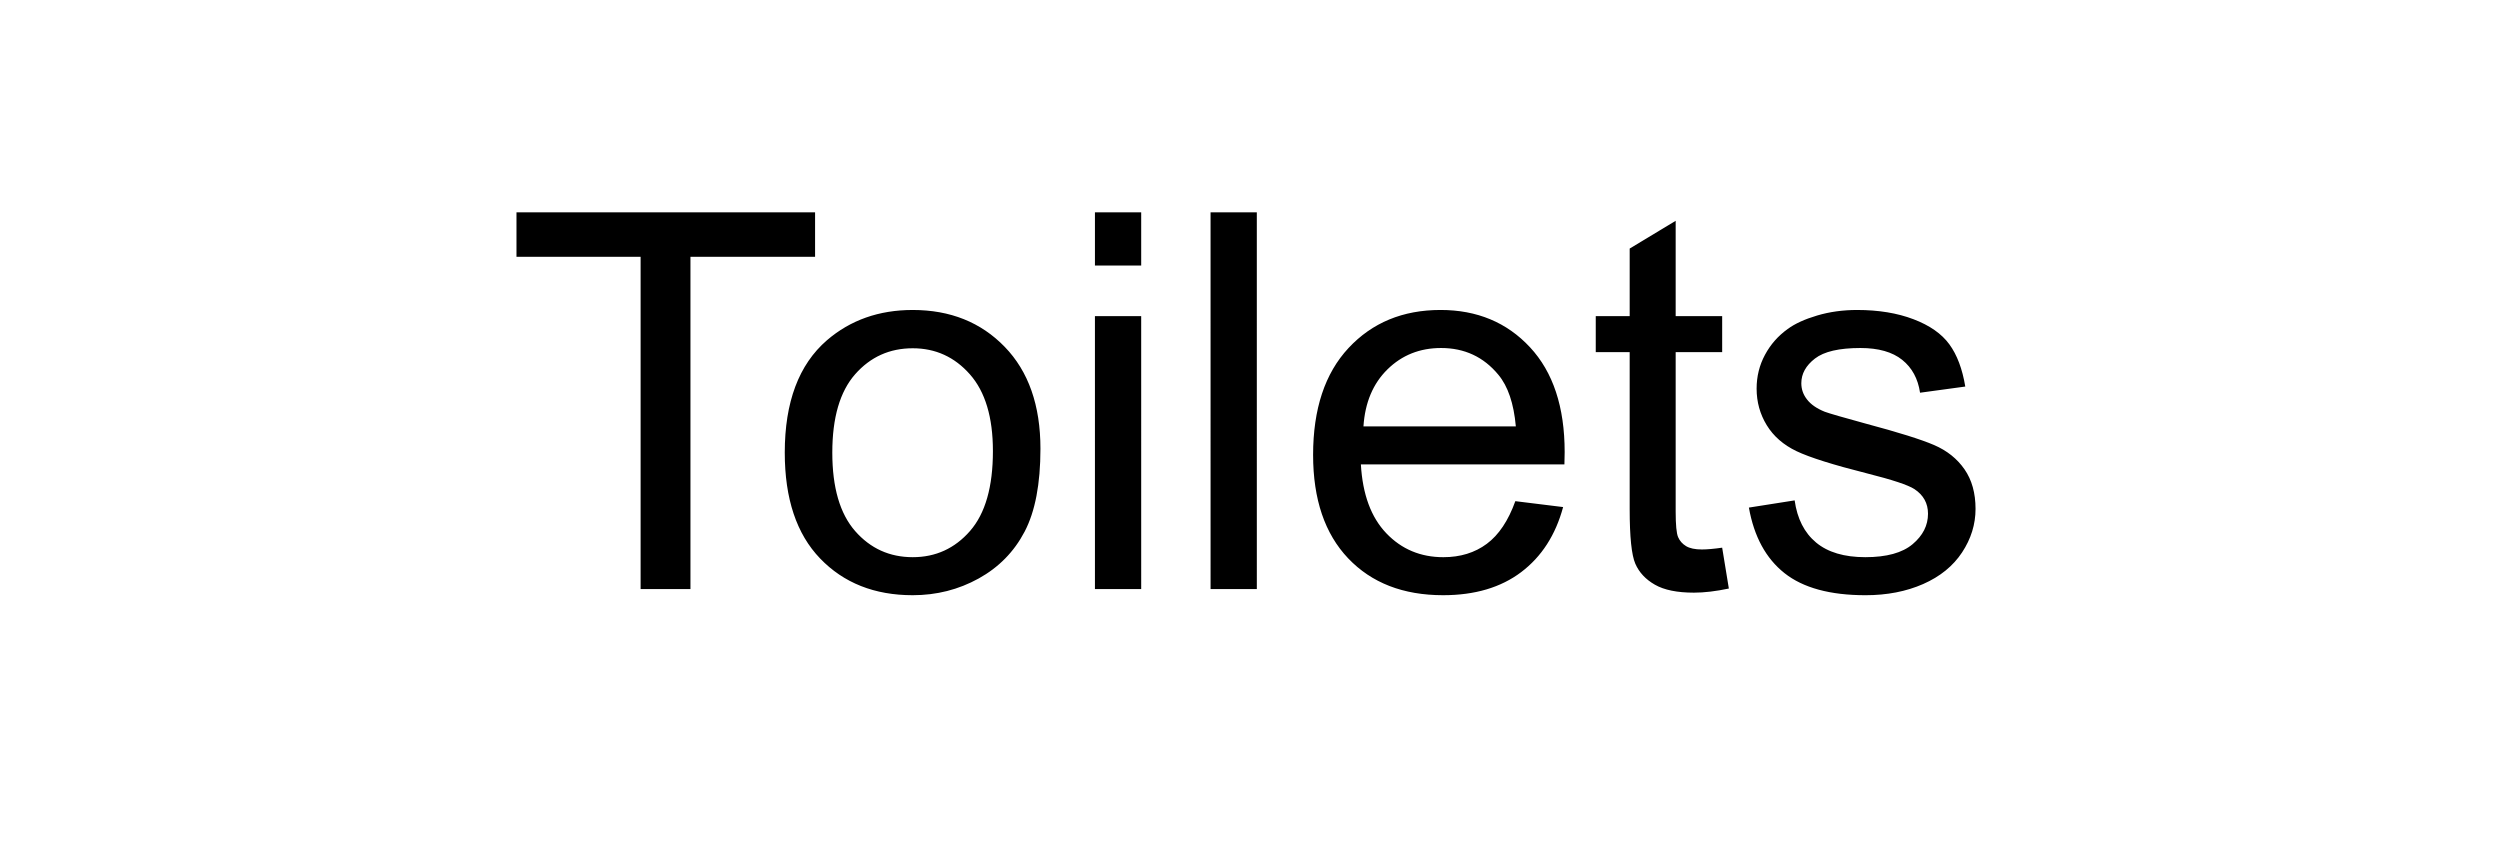 <svg xmlns="http://www.w3.org/2000/svg" xml:space="preserve" width="1114.961" viewBox="0 0 1114.961 377.953"><rect x="0" y="0" width="1114.961" height="377.953" fill="#808080" stroke="none"/><title>Plastic Signs Engraving, Square White Engraved Plastic. Fixing Method: None</title><path d="M-557.48 188.977v-377.953H557.48v377.953z" class="shadowbase preview" style="stroke:#fff;stroke-opacity:0;stroke-width:1;stroke-dasharray:none;stroke-linecap:butt;stroke-dashoffset:0;stroke-linejoin:miter;stroke-miterlimit:4;fill:#fff;fill-rule:nonzero;opacity:1" transform="translate(557.481 188.976)"/><g clip-path="url(#a)"><g transform="translate(557.481 188.976)"><clipPath id="a"><path stroke-linecap="round" d="M0 377.953V0h1114.962v377.953z"/></clipPath><path d="M-557.48 188.977v-377.953H557.48v377.953z" class="base" style="stroke:#fff;stroke-width:0;stroke-dasharray:none;stroke-linecap:butt;stroke-dashoffset:0;stroke-linejoin:miter;stroke-miterlimit:4;fill:#fff;fill-rule:nonzero;opacity:1"/></g></g><g clip-path="url(#b)"><g transform="translate(557.481 188.976)"><clipPath id="b"><path stroke-linecap="round" d="M0 377.953V0h1114.962v377.953z"/></clipPath><path d="M-249.55 73.73h-22.23V-74.45h-55.36v-19.83h133.17v19.83h-55.58zm42.06-60.85q0-33.81 18.79-50.09 15.71-13.52 38.28-13.52 25.1 0 41.03 16.45 15.93 16.44 15.93 45.44 0 23.49-7.05 36.96-7.05 13.46-20.51 20.91-13.47 7.45-29.4 7.45-25.55 0-41.31-16.39-15.76-16.38-15.76-47.21m21.2 0q0 23.38 10.2 35.01t25.67 11.63q15.36 0 25.56-11.69t10.2-35.64q0-22.58-10.26-34.21t-25.5-11.63q-15.47 0-25.67 11.57-10.2 11.58-10.2 34.96m137.76-83.43h-20.63v-23.73h20.63zm0 144.28h-20.63V-47.98h20.63zm51.57 0h-20.63V-94.28H3.04zm115.29-39.19 21.31 2.63q-5.04 18.68-18.68 29-13.63 10.31-34.84 10.31-26.7 0-42.34-16.44-15.64-16.45-15.64-46.13 0-30.72 15.81-47.68 15.82-16.96 41.03-16.96 24.41 0 39.88 16.62t15.47 46.76q0 1.83-.11 5.5H49.45Q50.6 38.2 60.8 48.86t25.44 10.66q11.35 0 19.37-5.96t12.72-19.02M50.6 1.19h67.96q-1.38-15.36-7.8-23.04-9.85-11.92-25.55-11.92-14.21 0-23.9 9.52-9.68 9.51-10.71 25.44m159.98 54.09 2.98 18.22q-8.71 1.84-15.58 1.84-11.23 0-17.42-3.56-6.19-3.55-8.71-9.34-2.52-5.78-2.52-24.35v-70.02H154.2v-16.05h15.13v-30.14l20.51-12.38v42.52h20.74v16.05h-20.74v71.17q0 8.82 1.09 11.34t3.55 4.01q2.47 1.49 7.05 1.49 3.44 0 9.05-.8M222.5 37.4l20.4-3.21q1.72 12.27 9.57 18.8t21.95 6.53q14.21 0 21.09-5.79 6.87-5.78 6.87-13.58 0-6.99-6.07-11-4.24-2.75-21.09-6.99-22.69-5.73-31.46-9.91Q235 8.06 230.47.67t-4.53-16.33q0-8.14 3.73-15.07 3.72-6.93 10.14-11.52 4.81-3.55 13.12-6.01 8.31-2.47 17.82-2.47 14.33 0 25.16 4.13 10.83 4.12 15.98 11.17 5.16 7.05 7.11 18.85l-20.17 2.75q-1.38-9.39-7.97-14.67-6.58-5.27-18.62-5.27-14.21 0-20.28 4.7-6.08 4.7-6.08 11 0 4.01 2.52 7.22 2.53 3.33 7.91 5.5 3.1 1.15 18.22 5.28 21.89 5.84 30.55 9.57 8.65 3.72 13.58 10.83 4.92 7.1 4.92 17.65 0 10.31-6.01 19.42-6.02 9.11-17.36 14.1-11.35 4.98-25.68 4.98-23.72 0-36.15-9.85-12.44-9.86-15.88-29.23" class="object text"/></g></g><g clip-path="url(#c)"><g transform="translate(557.481 188.976)"><clipPath id="c"><path stroke-linecap="round" d="M0 377.953V0h1114.962v377.953z"/></clipPath><path fill="none" d="M-557.48 188.977v-377.953H557.48v377.953z" class="base borderdouble" style="stroke:#fff;stroke-width:0;stroke-dasharray:none;stroke-linecap:butt;stroke-dashoffset:0;stroke-linejoin:miter;stroke-miterlimit:4;fill:#fff;fill-opacity:0;fill-rule:nonzero;opacity:1"/></g></g></svg>